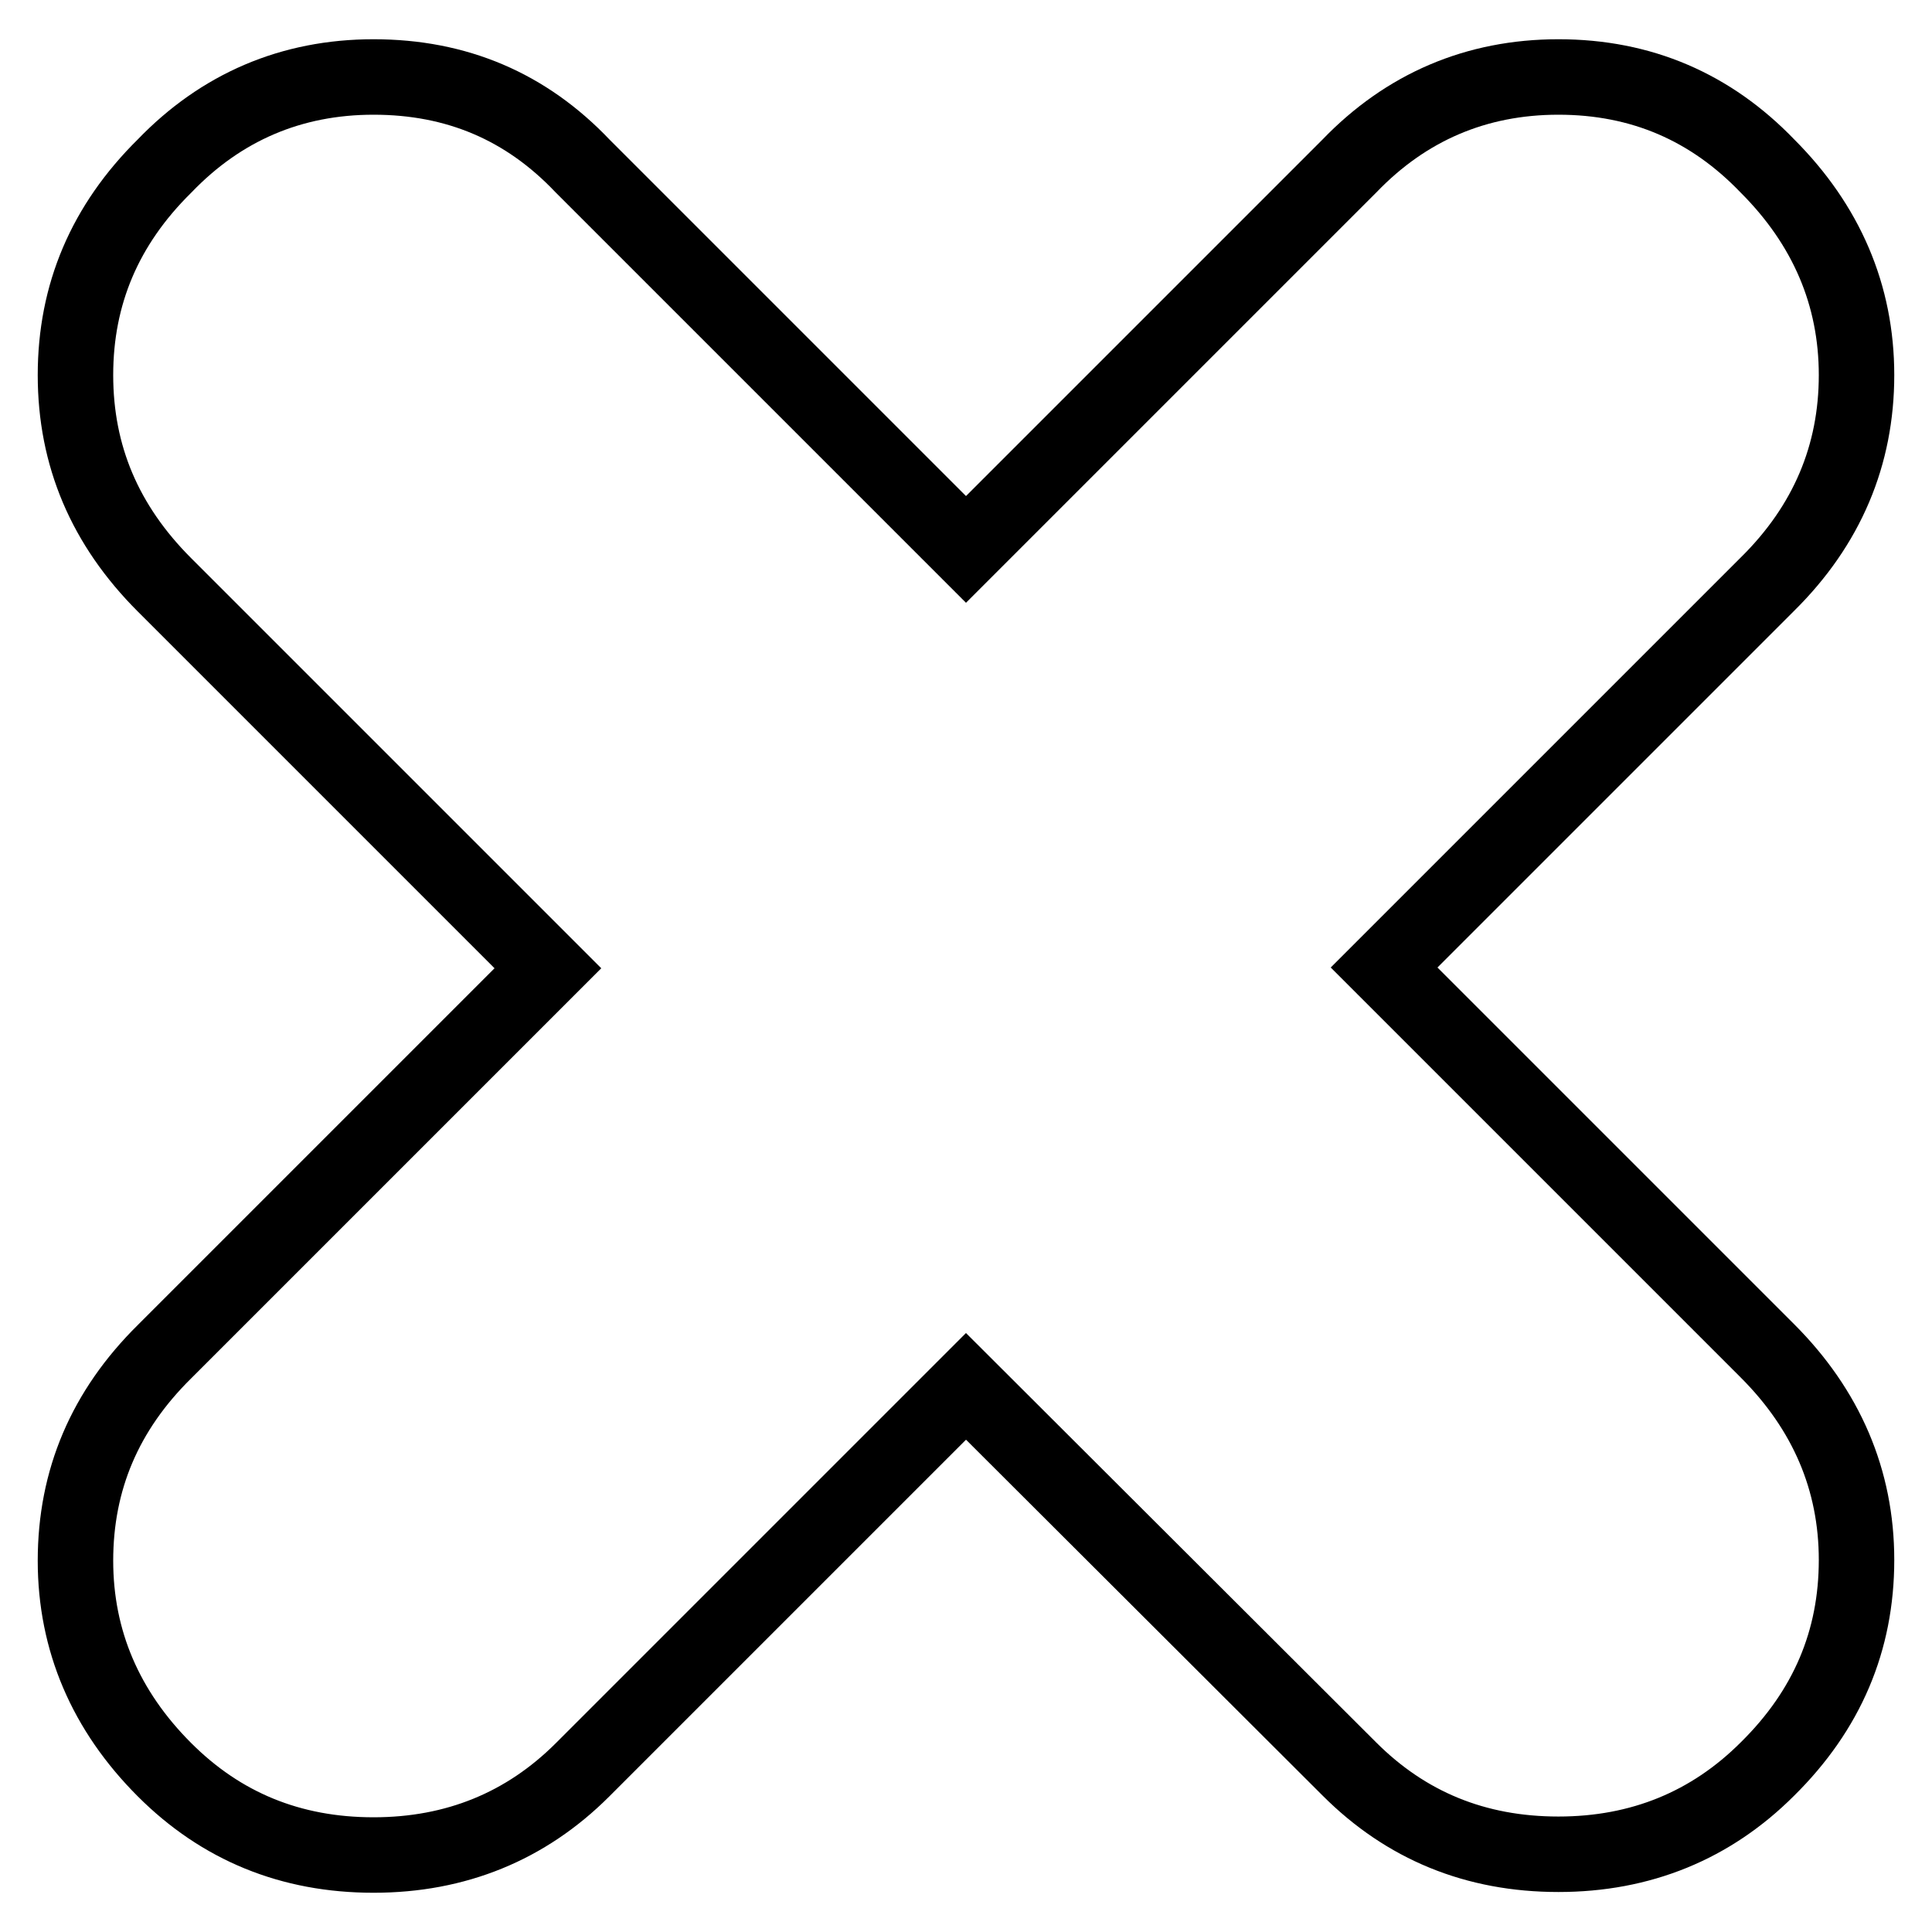 <?xml version="1.0" encoding="utf-8"?>
<!-- Svg Vector Icons : http://www.onlinewebfonts.com/icon -->
<!DOCTYPE svg PUBLIC "-//W3C//DTD SVG 1.1//EN" "http://www.w3.org/Graphics/SVG/1.1/DTD/svg11.dtd">
<svg version="1.1" xmlns="http://www.w3.org/2000/svg" xmlns:xlink="http://www.w3.org/1999/xlink" x="0px" y="0px" viewBox="0 0 256 256" enable-background="new 0 0 256 256" xml:space="preserve">
<g> <path stroke-width="10" fill-opacity="0" stroke="#000000"  d="M234.2,22c7.8,7.8,11.8,17.1,11.8,27.7s-3.9,19.9-11.8,27.7l-50.8,50.8l50.8,50.8 c7.8,7.8,11.8,17.1,11.8,27.7c0,10.7-3.9,19.9-11.8,27.7c-7.5,7.5-16.8,11.3-27.7,11.3c-11,0-20.2-3.8-27.7-11.3L128,183.7 l-50.8,50.8c-7.5,7.5-16.8,11.3-27.7,11.3c-11,0-20.2-3.8-27.7-11.3c-7.8-7.8-11.8-17.1-11.8-27.7c0-10.7,3.9-19.9,11.8-27.7 l50.8-50.8L21.8,77.5C13.9,69.6,10,60.4,10,49.7S13.9,29.8,21.8,22c7.5-7.8,16.8-11.8,27.7-11.8c11,0,20.2,3.9,27.7,11.8L128,72.8 L178.8,22c7.5-7.8,16.8-11.8,27.7-11.8C217.5,10.2,226.7,14.2,234.2,22z"/></g>
</svg>